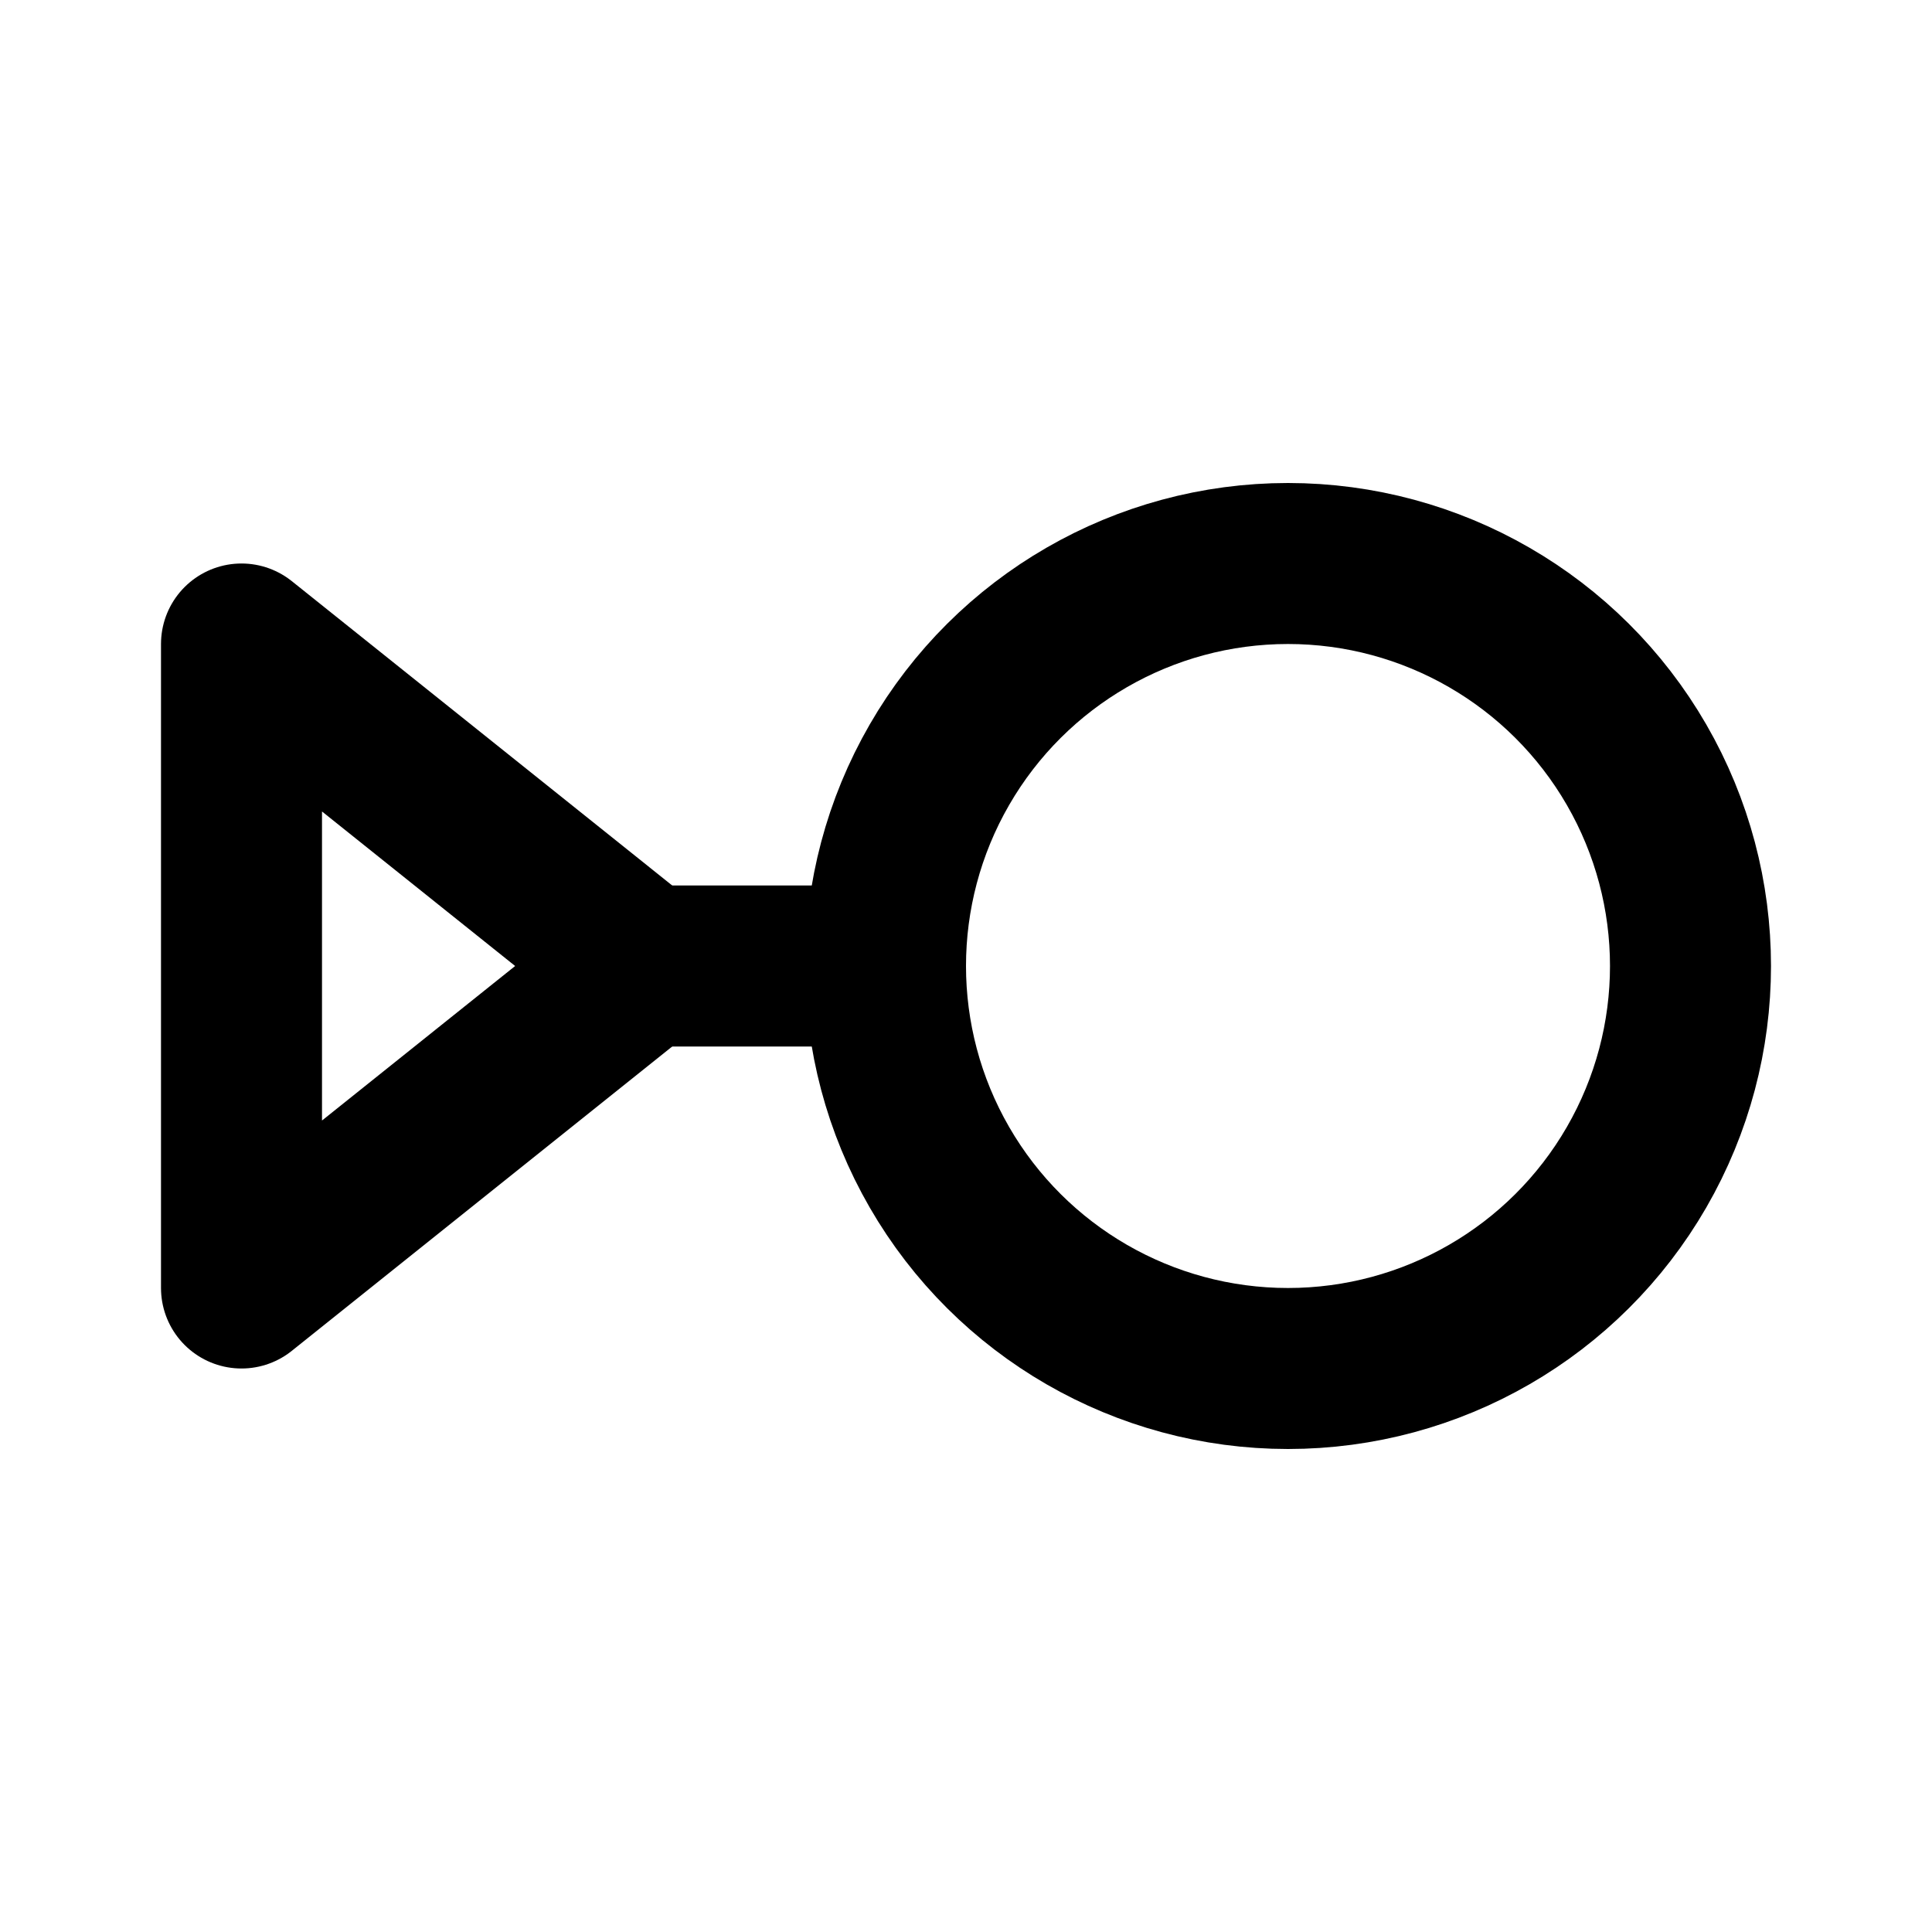 <svg xmlns="http://www.w3.org/2000/svg" class="icon icon-tabler icon-tabler-gender-third" width="24" height="24" viewBox="0 0 24 24" stroke-width="2" stroke="currentColor" fill="none" stroke-linecap="round" stroke-linejoin="round">
  <desc>Download more icon variants from https://tabler-icons.io/i/gender-third</desc>
  <path stroke="none" d="M0 0h24v24H0z" fill="none"/>
  <circle transform="rotate(90 16 12)" cx="16" cy="12" r="5" />
  <path d="M11 12h-3" />
  <path d="M8 12l-5 -4v8z" />
</svg>


